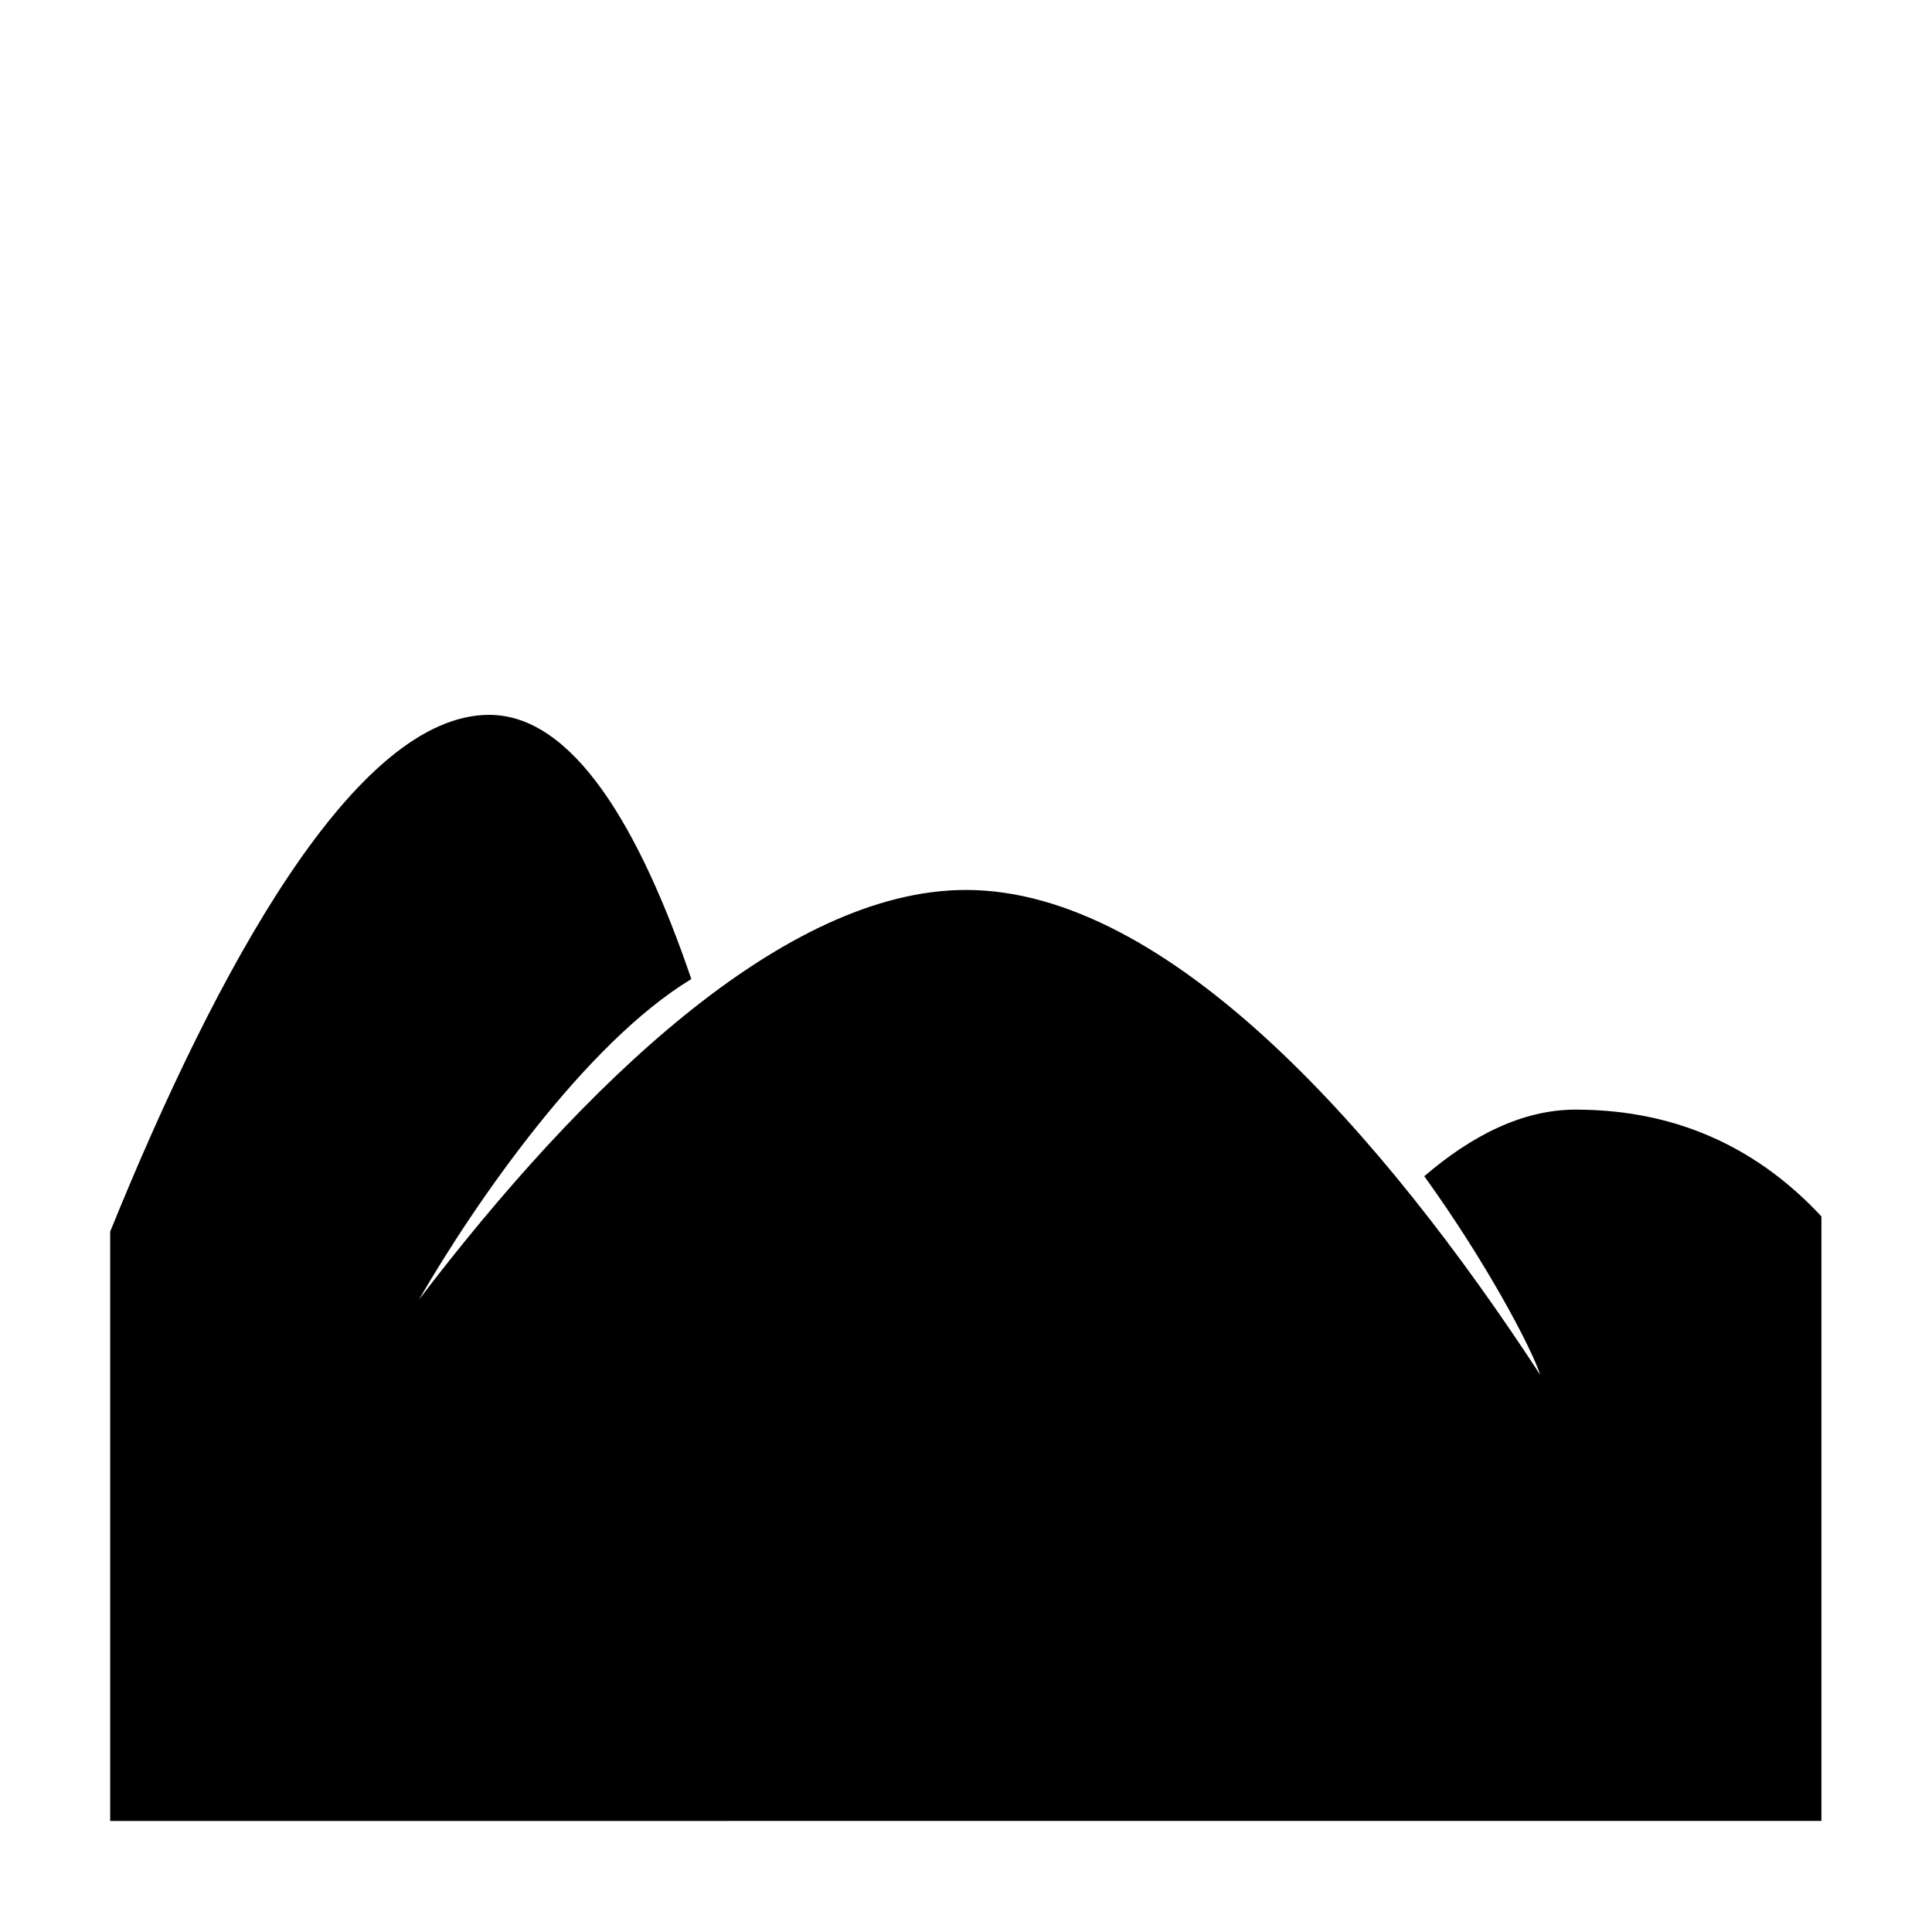 <?xml version="1.0" encoding="UTF-8"?>
<!-- Uploaded to: SVG Repo, www.svgrepo.com, Generator: SVG Repo Mixer Tools -->
<svg fill="#000000" width="800px" height="800px" version="1.1" viewBox="144 144 512 512" xmlns="http://www.w3.org/2000/svg">
 <path d="m561.58 438.06c-13.977 0-27.457 6.762-40.133 17.652 16.328 22.633 28.305 45.266 30.746 52.664-41.418-63.477-98.312-128.53-152.2-128.53-48.23 0-101.96 52.129-144.98 108.59 15.16-26.199 44.266-68.07 72.195-84.973-13.766-40.402-31.418-70.02-53.566-70.02-35.387 0-72.078 66.992-100.45 136.96v156.17h0.371l194.43-0.004h258.7v-160.21c-15.848-17.027-36.961-28.297-65.129-28.297z"/>
</svg>